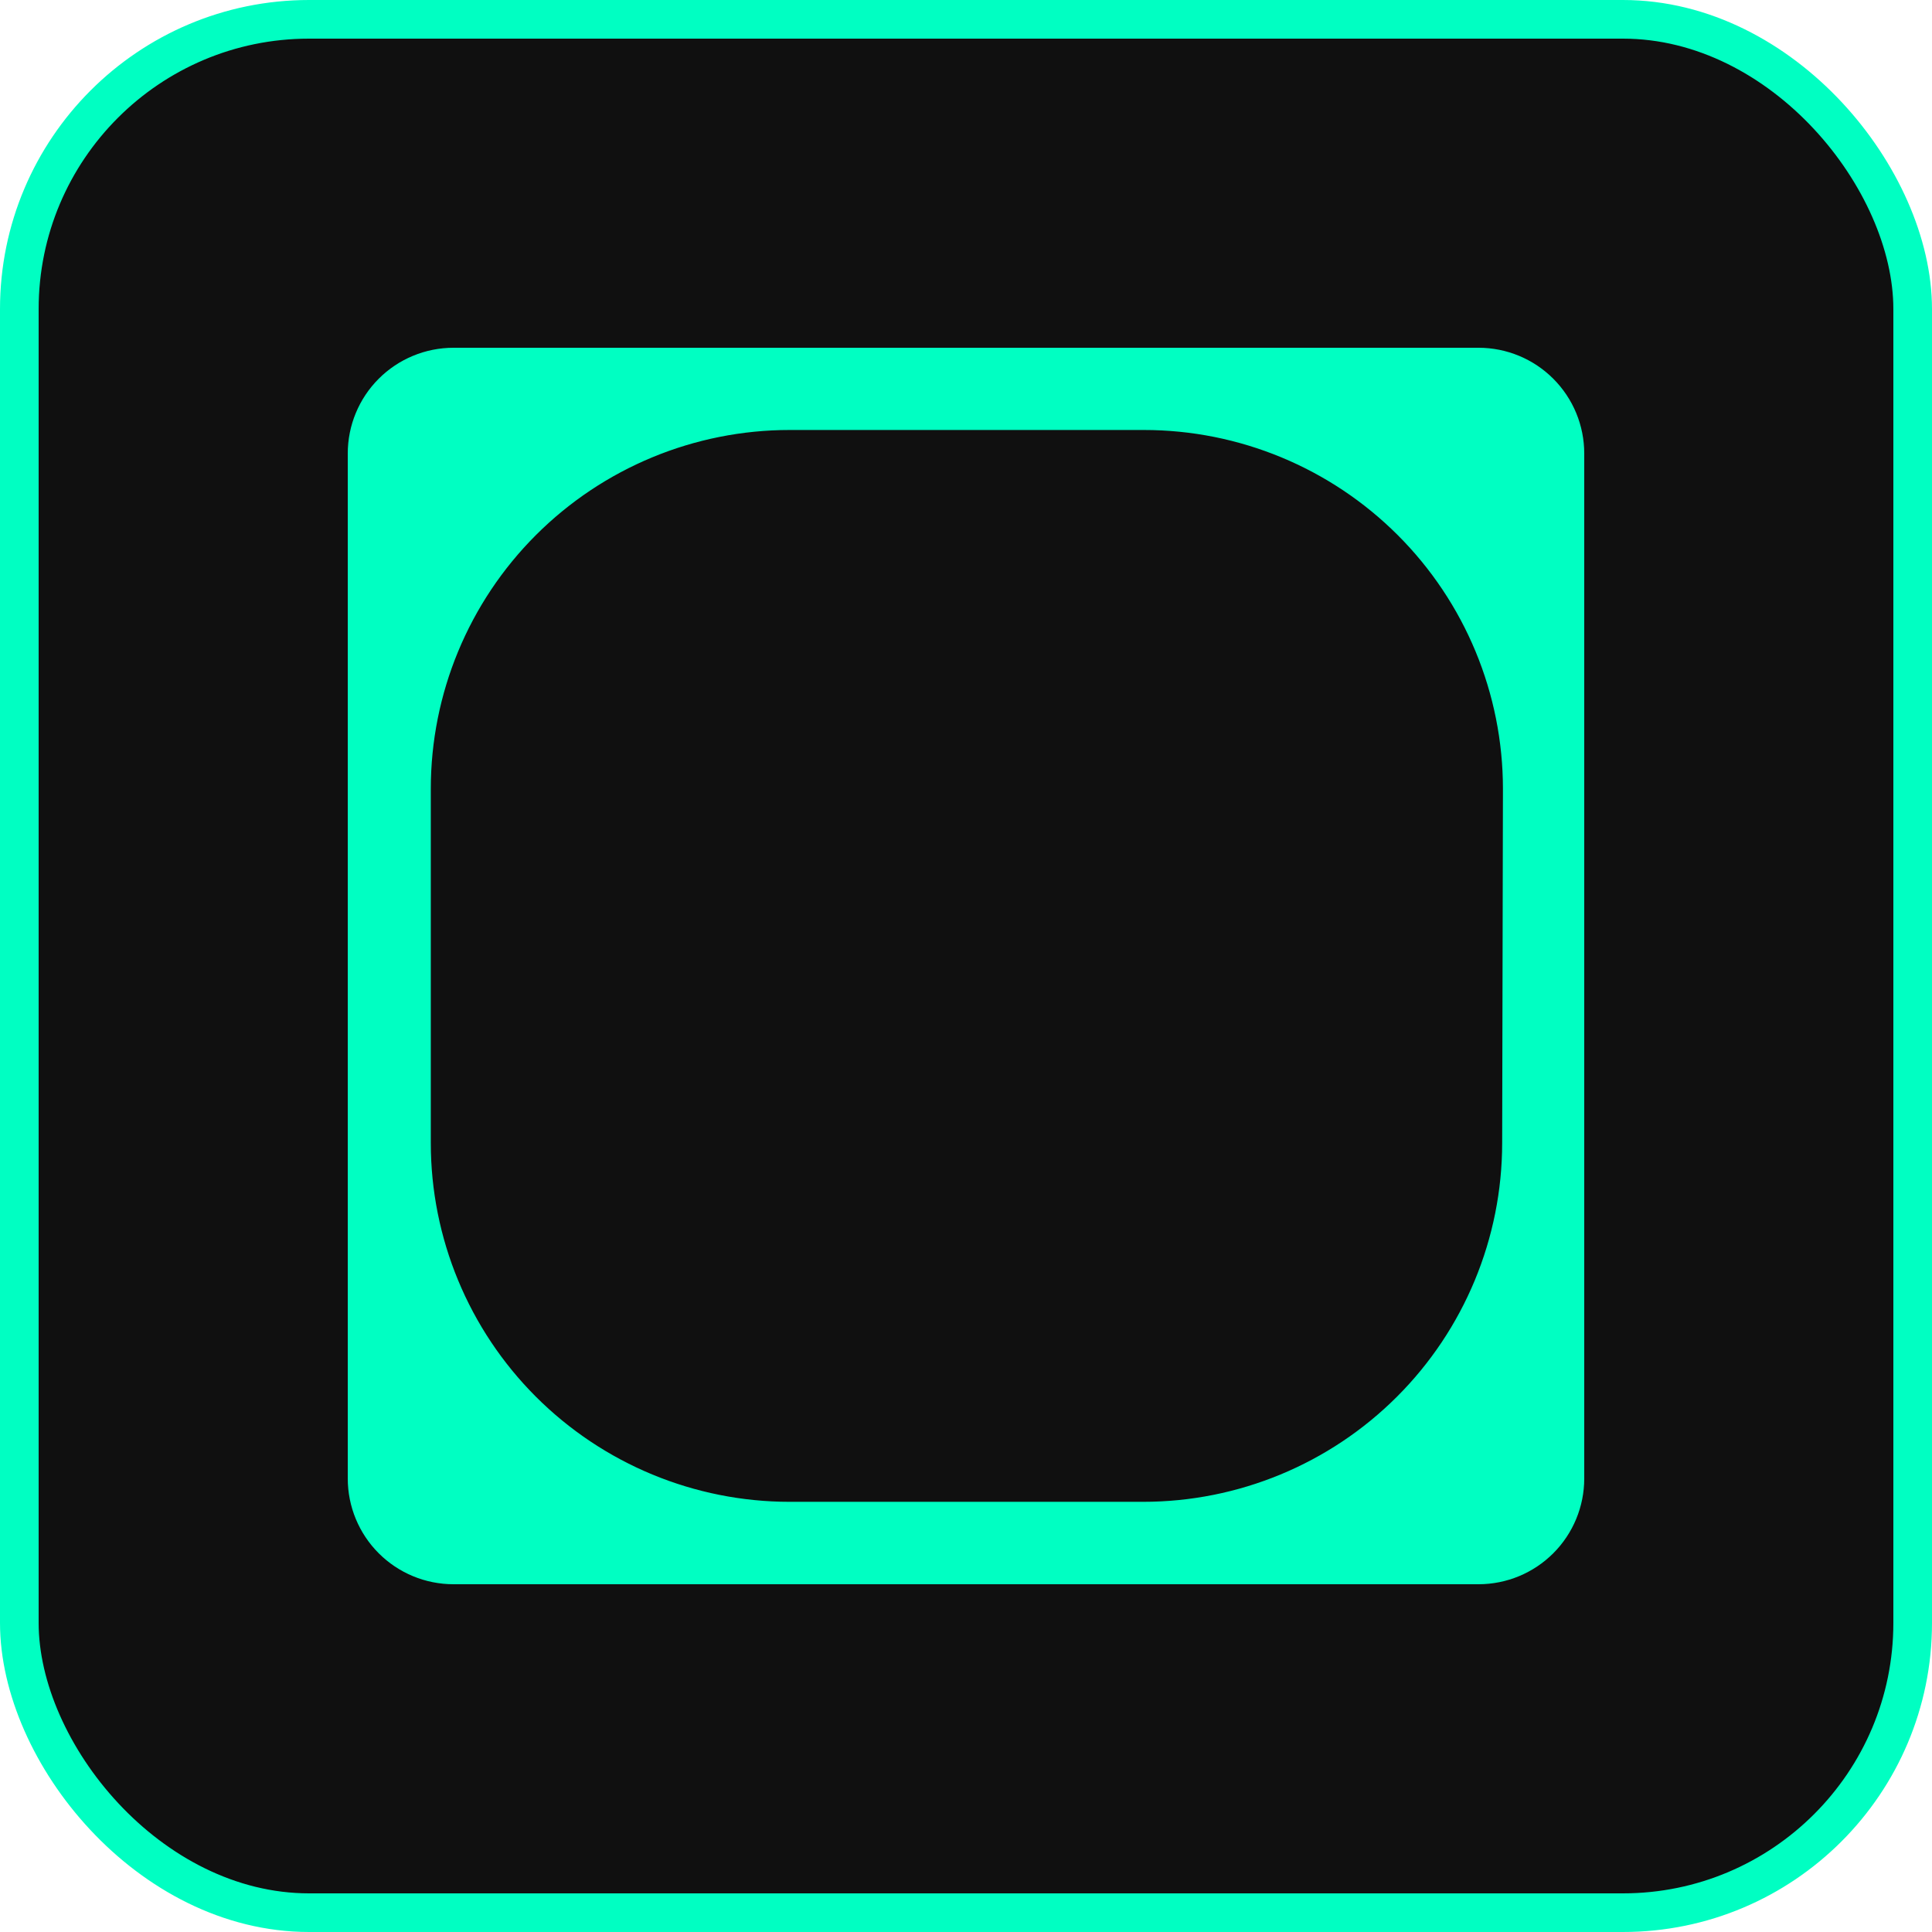 <?xml version="1.0" encoding="UTF-8"?> <svg xmlns="http://www.w3.org/2000/svg" width="50" height="50" viewBox="0 0 50 50" fill="none"><rect x="0.5" y="0.5" width="49" height="49" rx="7.5" fill="#101010" stroke="#00FFC2"></rect><path d="M13.515 13.495L13.515 13.495C11.68 15.33 10.649 17.819 10.649 20.415V29.58C10.649 32.176 11.68 34.665 13.515 36.5C15.351 38.336 17.841 39.367 20.436 39.367H29.584C32.18 39.367 34.67 38.336 36.506 36.501C38.343 34.666 39.375 32.177 39.376 29.581L39.396 20.416L39.396 20.414C39.395 17.818 38.363 15.329 36.526 13.494C34.69 11.659 32.2 10.628 29.604 10.628H20.436C17.841 10.628 15.351 11.659 13.515 13.495ZM11.736 9.5H38.268C38.861 9.501 39.428 9.737 39.846 10.156C40.265 10.575 40.5 11.143 40.5 11.736V38.264C40.5 38.856 40.265 39.425 39.846 39.844C39.428 40.263 38.86 40.499 38.268 40.5H11.736C11.143 40.5 10.574 40.264 10.155 39.845C9.736 39.426 9.5 38.857 9.5 38.264V11.736C9.5 11.143 9.736 10.574 10.155 10.155C10.574 9.736 11.143 9.5 11.736 9.5Z" fill="#00FFC2" stroke="#00FFC2"></path></svg> 